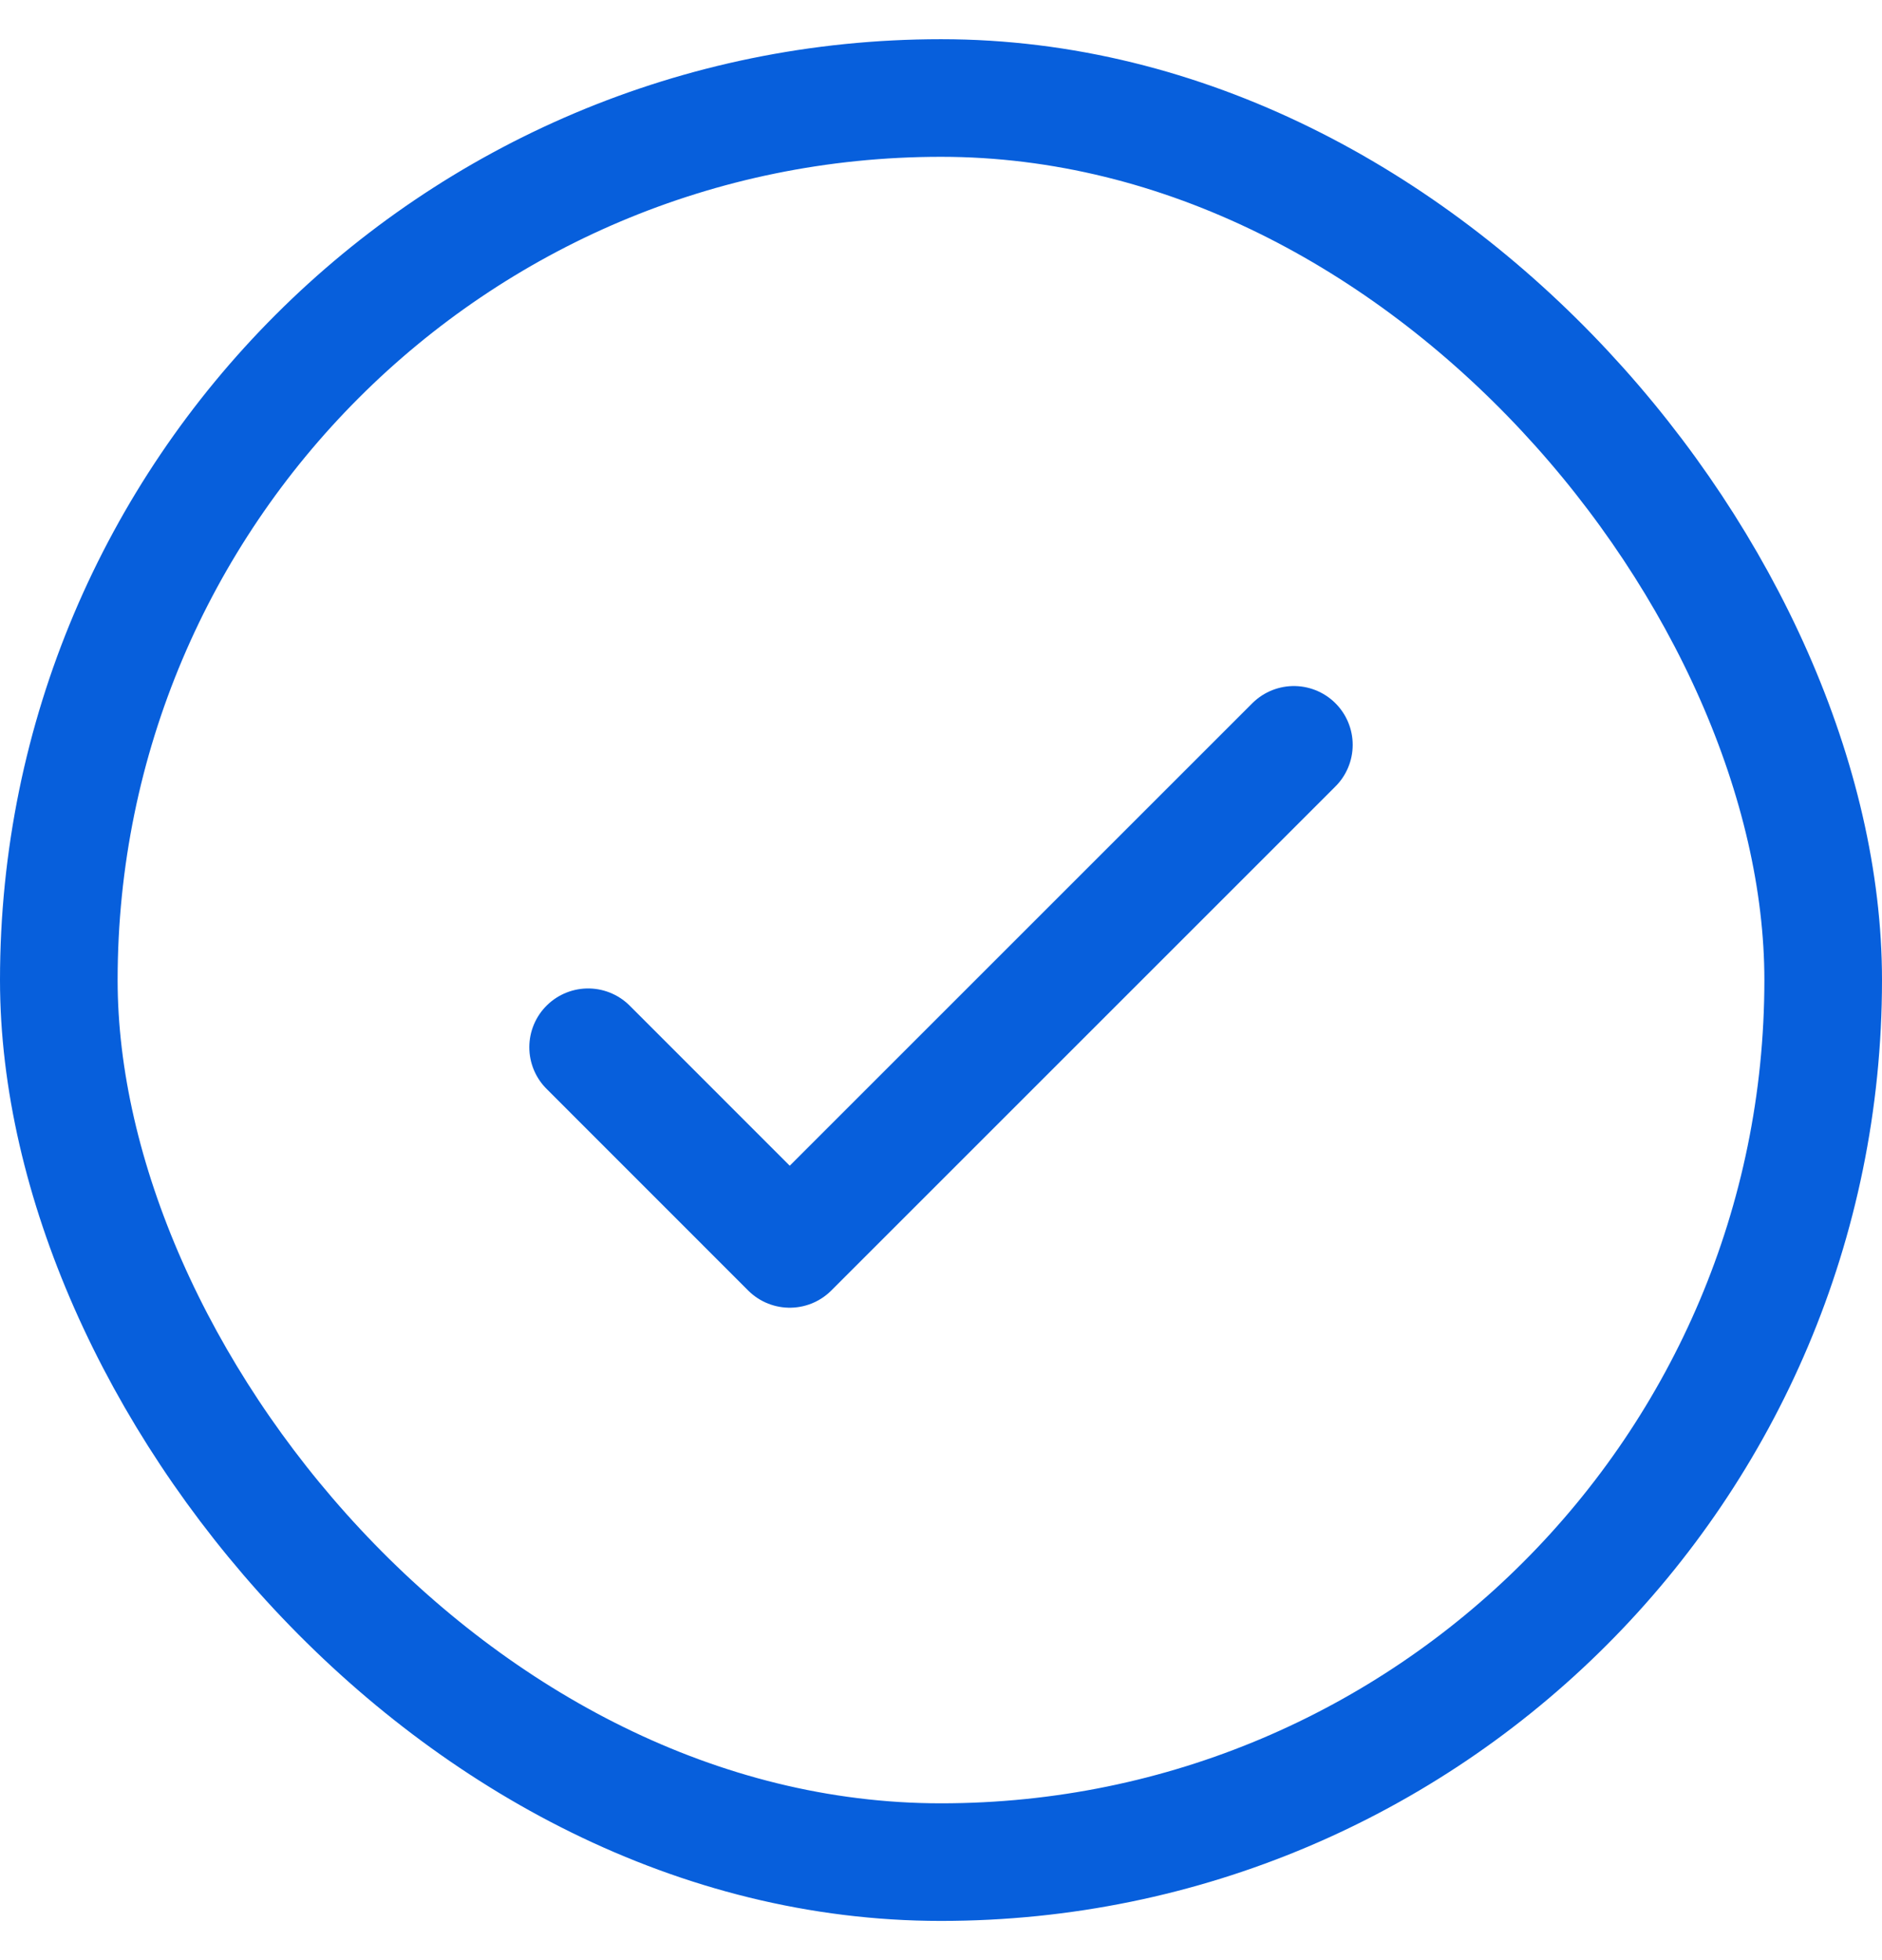 <svg width="24" height="25" viewBox="0 0 24 25" fill="none" xmlns="http://www.w3.org/2000/svg">
<rect x="0.75" y="1.25" width="22.5" height="22.5" rx="11.25" stroke="#075FDC" stroke-width="1.5"/>
<path d="M7.5 13.357L10.071 15.929L16.5 9.5" stroke="#075FDC" stroke-width="1.5" stroke-linecap="round" stroke-linejoin="round"/>
</svg>
